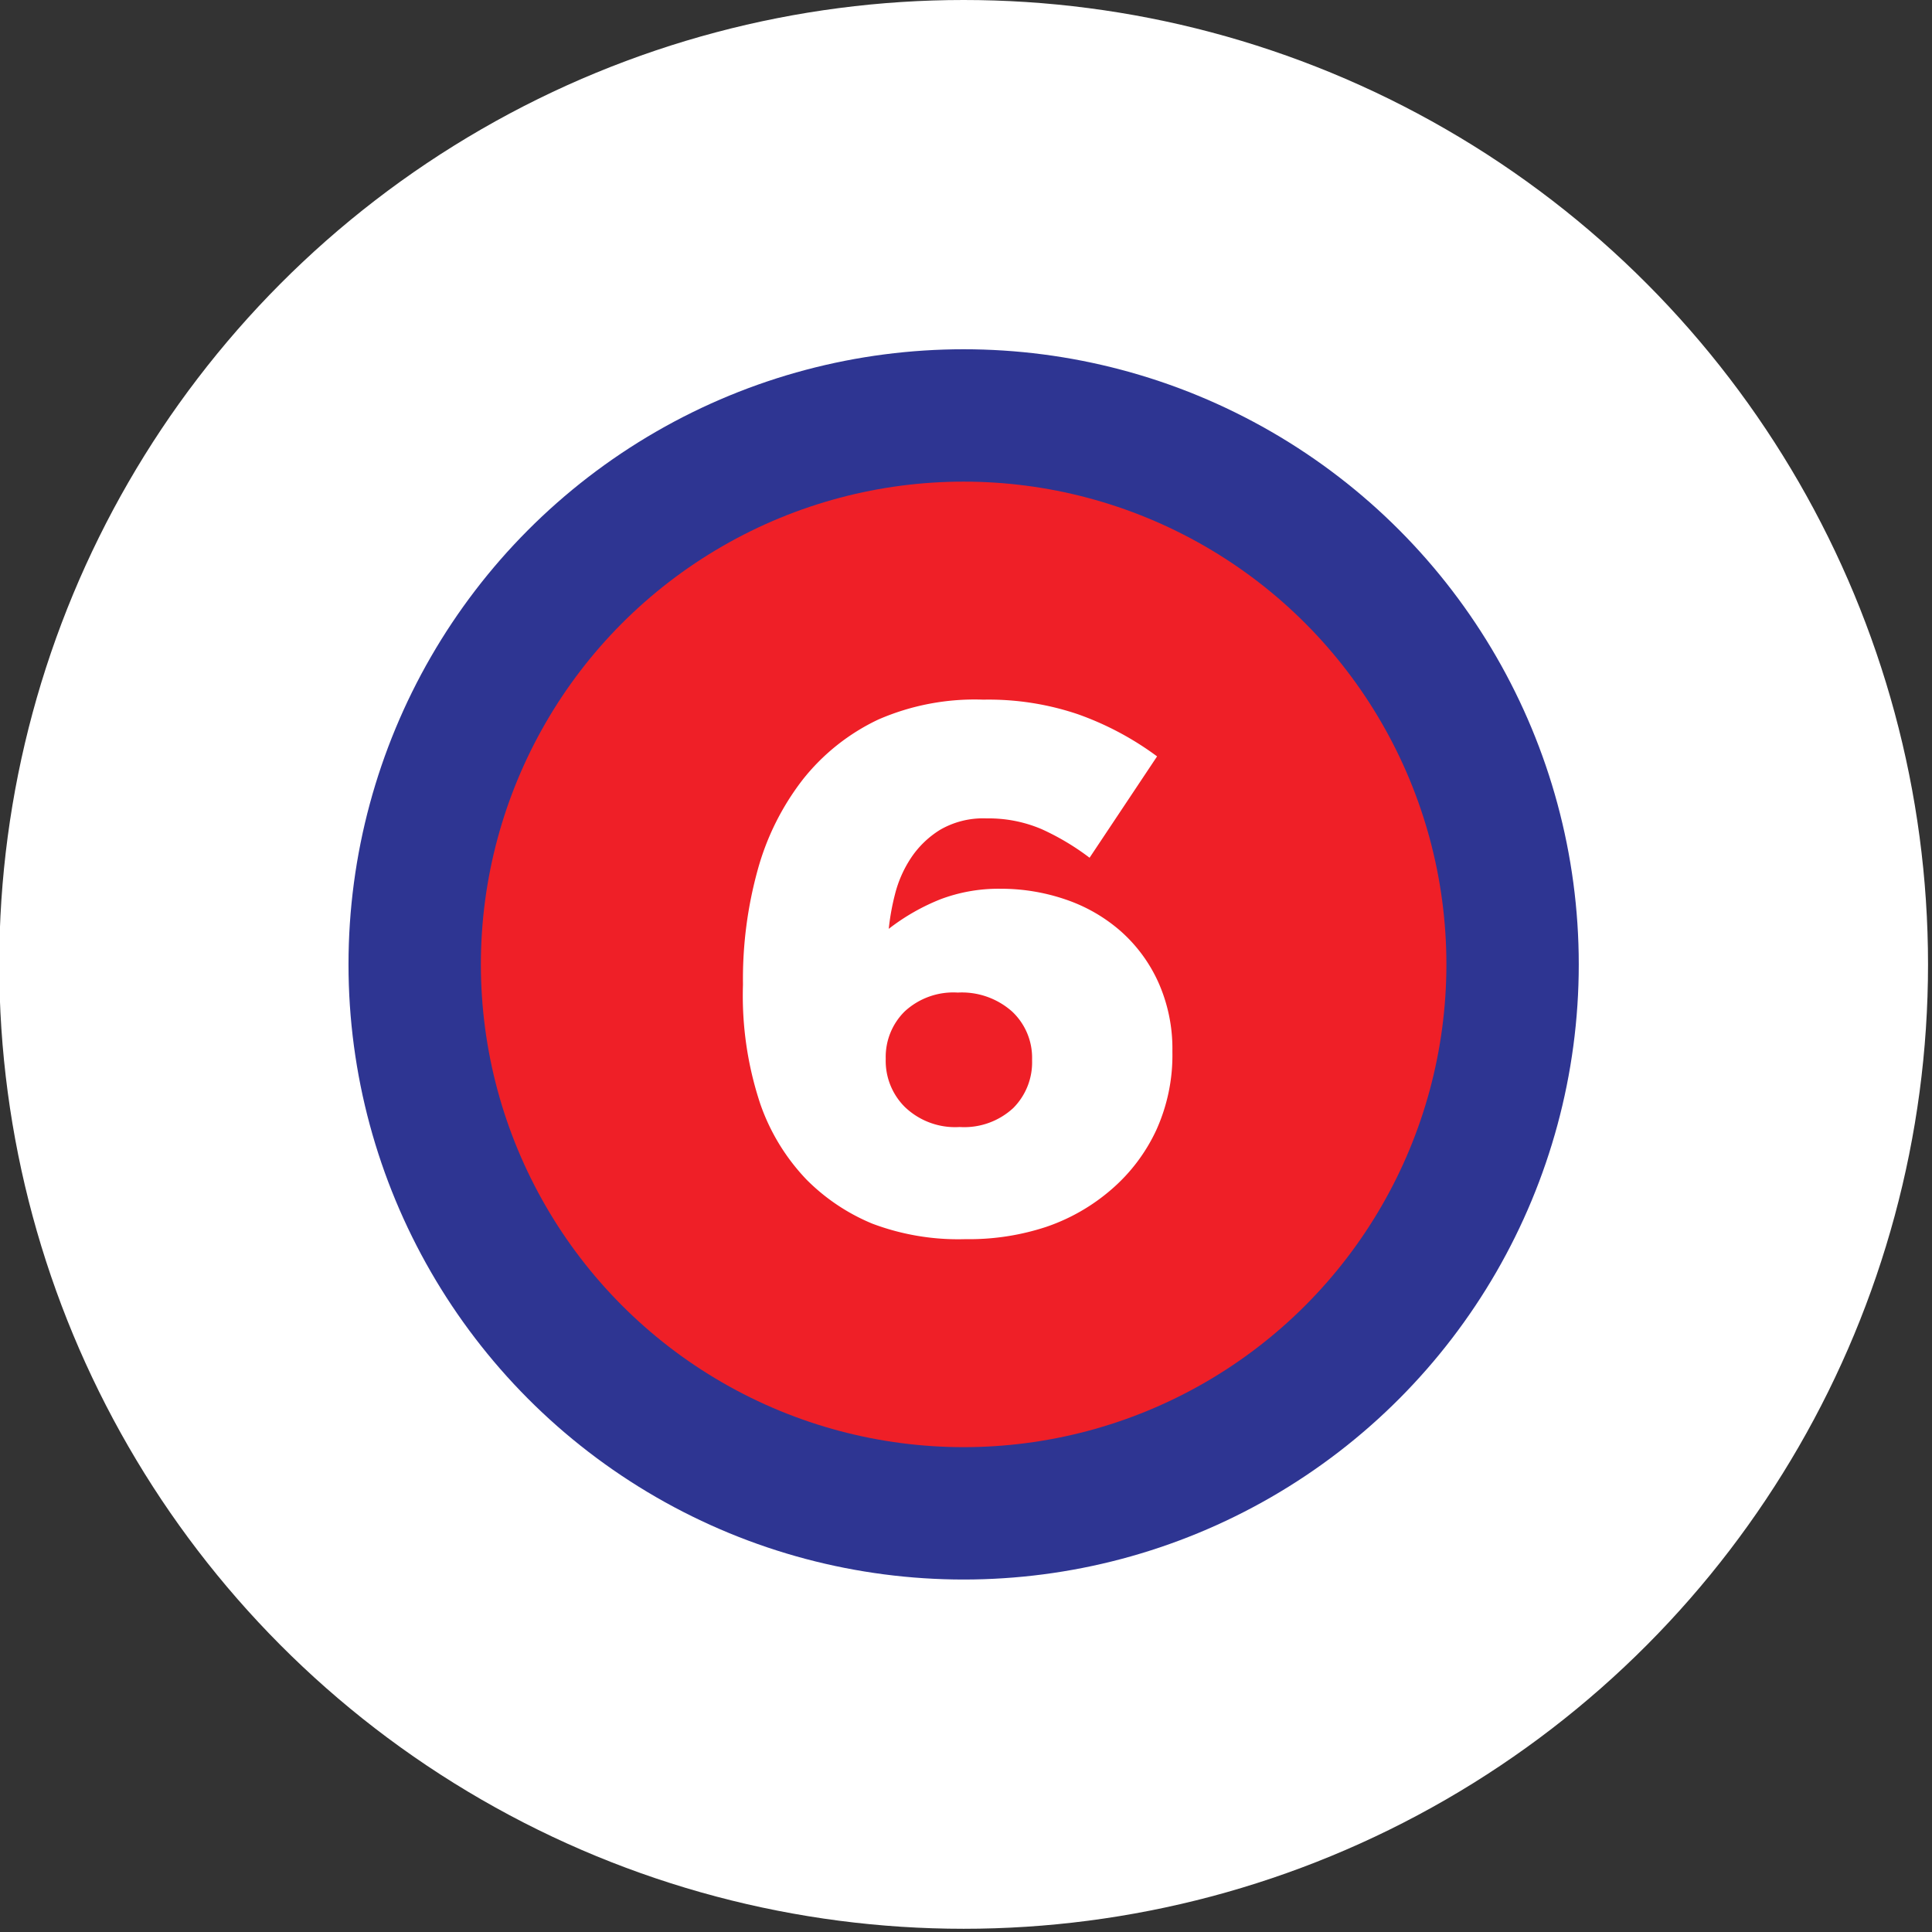 <svg id="Layer_1" data-name="Layer 1" xmlns="http://www.w3.org/2000/svg" viewBox="0 0 102.17 102.17"><rect x="0" y="0" width="102.17" height="102.17" fill="#333333" stroke="none"/><title>Artboard 1</title><g id="Layer_2" data-name="Layer 2"><circle cx="50.96" cy="51" r="51" style="fill:#fff"/><circle cx="50.96" cy="51" r="32.53" style="fill:#2e3592"/><circle cx="50.96" cy="51" r="25.53" style="fill:#ef1f27"/></g><g id="Layer_3" data-name="Layer 3"><g style="isolation:isolate"><path d="M51.06,65.53a12.88,12.88,0,0,1-4.93-.82,10.62,10.62,0,0,1-3.47-2.32,11,11,0,0,1-2.45-4,18.14,18.14,0,0,1-.92-6.3V52a21.65,21.65,0,0,1,.78-6,13.72,13.72,0,0,1,2.38-4.77,11.17,11.17,0,0,1,4-3.18A12.76,12.76,0,0,1,52,37a14.72,14.72,0,0,1,5,.77A16,16,0,0,1,61.19,40l-3.57,5.36a13.18,13.18,0,0,0-2.53-1.51,7.12,7.12,0,0,0-2.92-.57,4.53,4.53,0,0,0-2.45.6,5,5,0,0,0-1.55,1.5,6.22,6.22,0,0,0-.84,1.91A12.43,12.43,0,0,0,47,49.12a11.23,11.23,0,0,1,2.75-1.57A8.71,8.71,0,0,1,52.91,47a10.53,10.53,0,0,1,3.45.57,8.61,8.61,0,0,1,2.88,1.65,8,8,0,0,1,2,2.69A8.59,8.59,0,0,1,62,55.56v.08a9.58,9.58,0,0,1-.86,4.14,9.33,9.33,0,0,1-2.34,3.1,10.35,10.35,0,0,1-3.47,2A13,13,0,0,1,51.06,65.53Zm-.31-5.93a3.82,3.82,0,0,0,2.83-1,3.42,3.42,0,0,0,1-2.51V56a3.35,3.35,0,0,0-1.06-2.51,4,4,0,0,0-2.87-1,3.79,3.79,0,0,0-2.81,1,3.38,3.38,0,0,0-1,2.49V56a3.44,3.44,0,0,0,1,2.53A3.84,3.84,0,0,0,50.75,59.6Z" style="fill:#fff"/></g></g></svg>